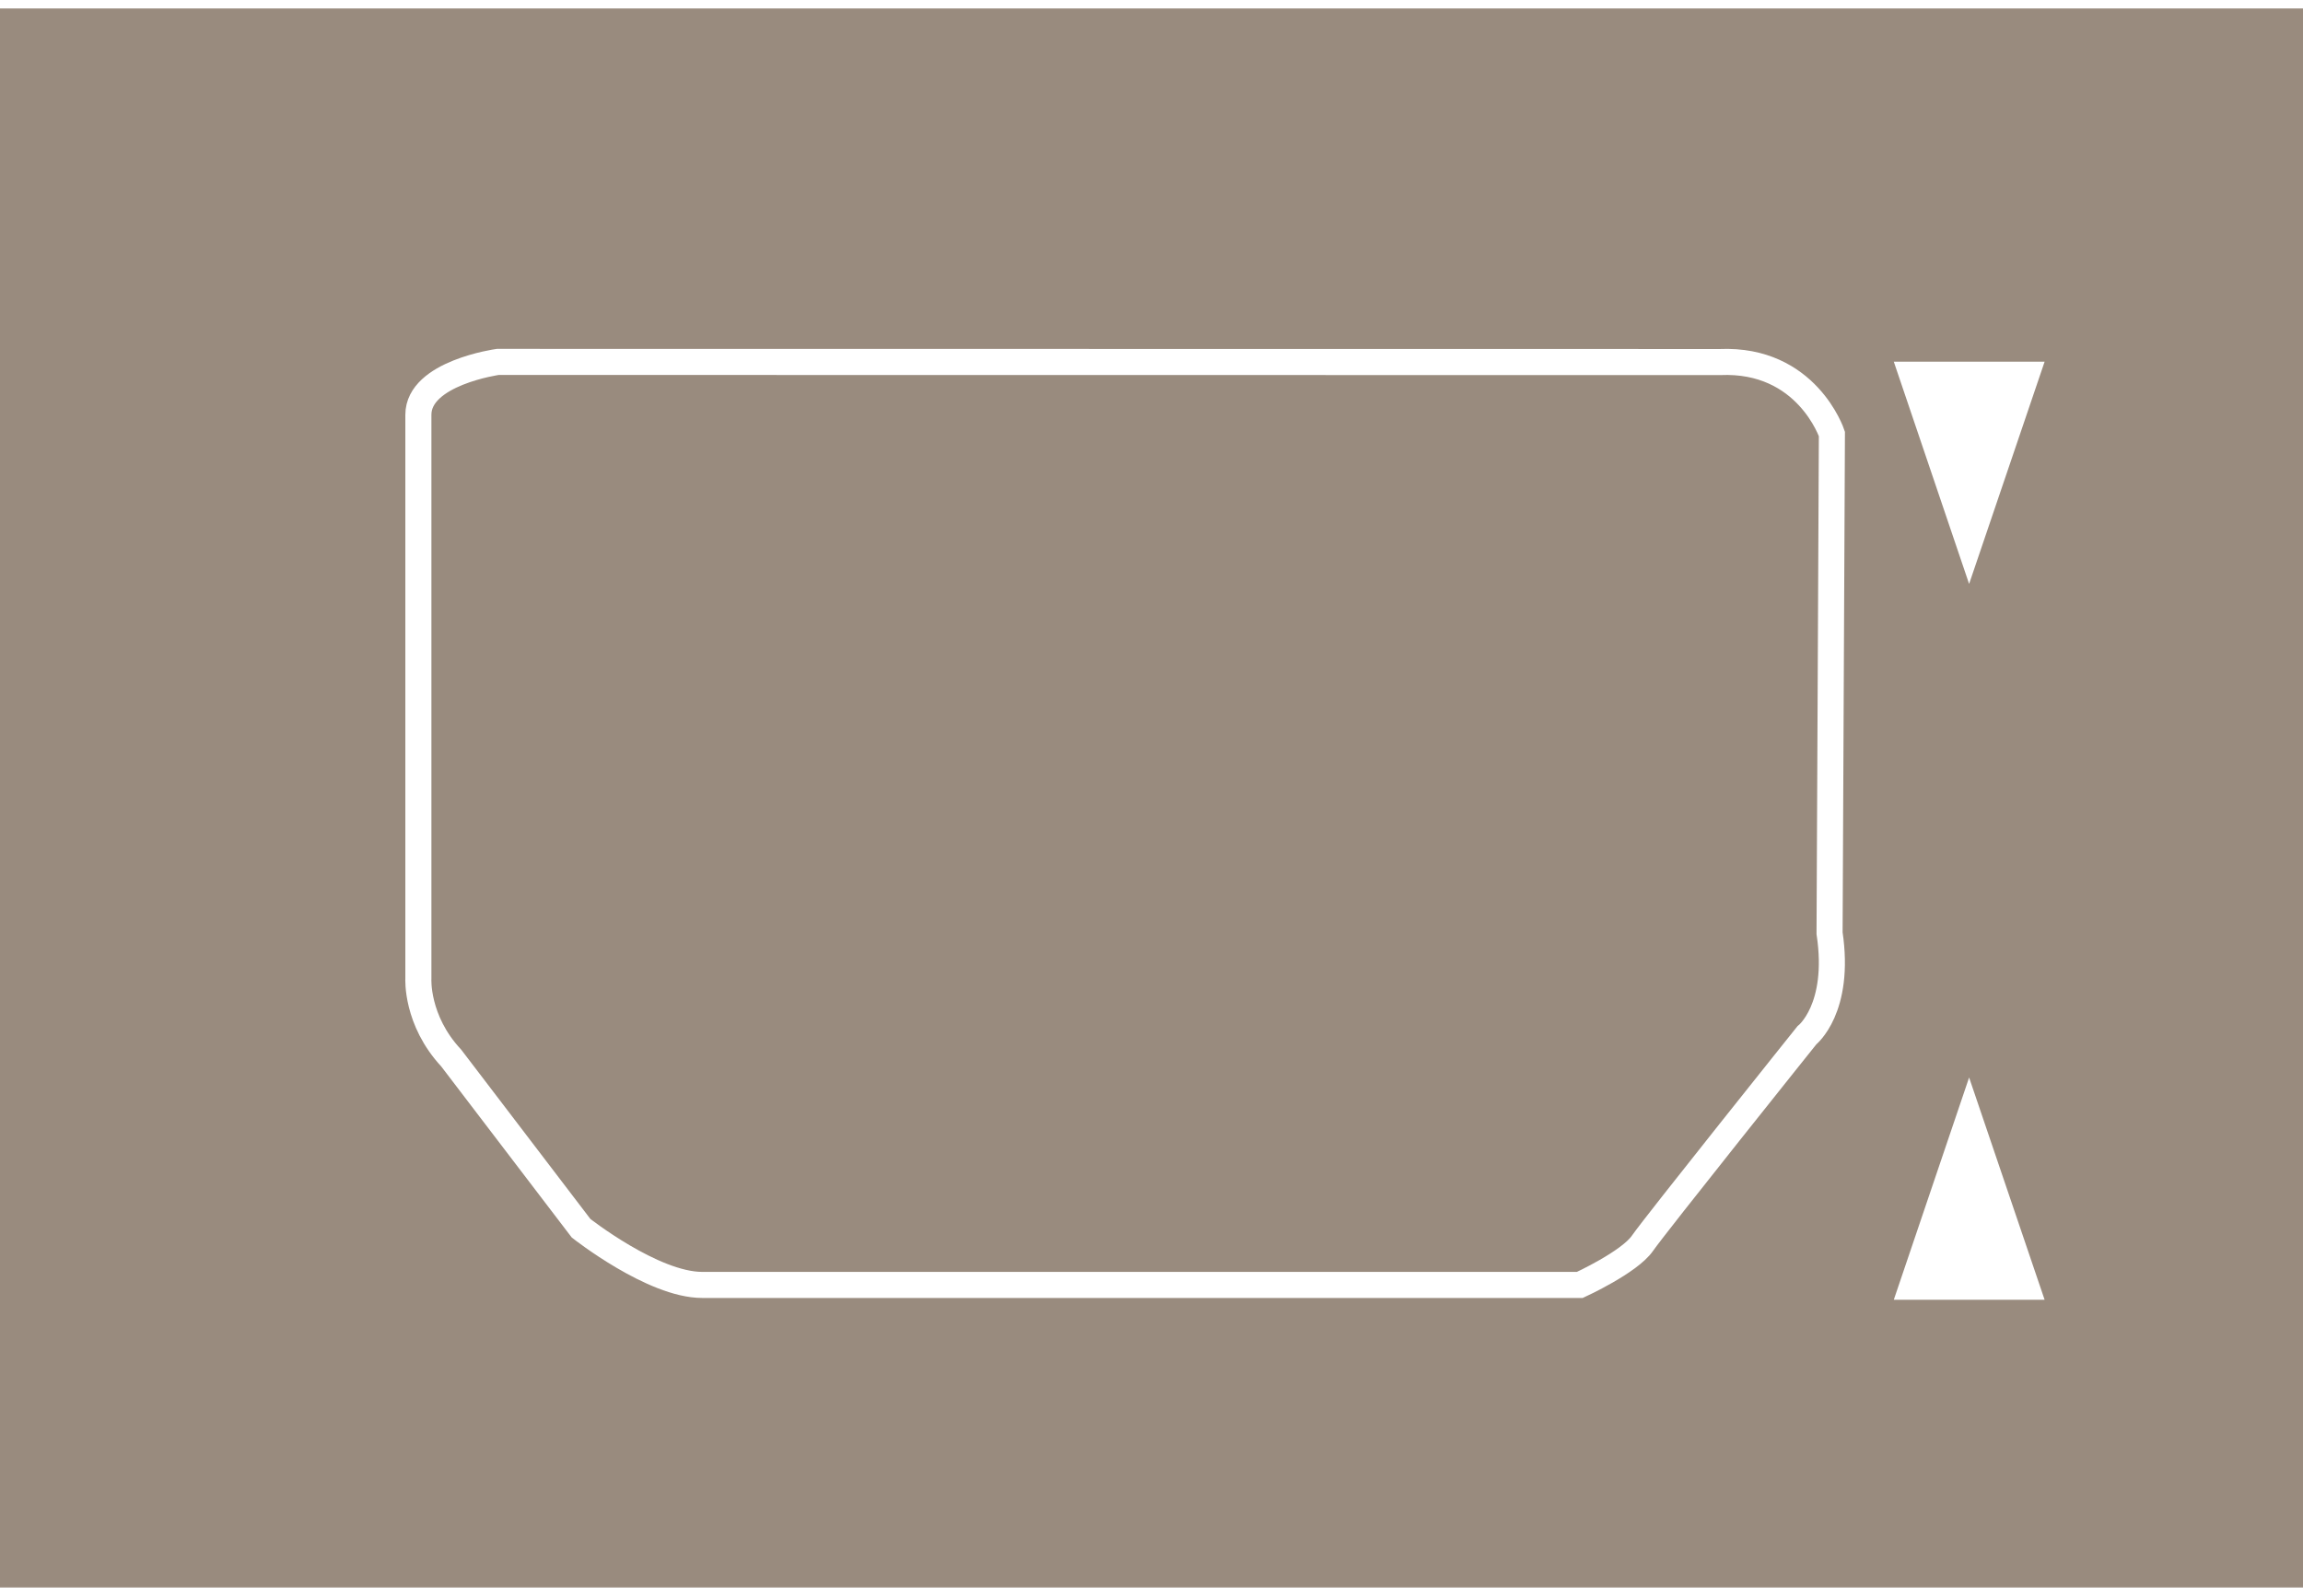 <?xml version="1.0" encoding="UTF-8"?>
<!DOCTYPE svg PUBLIC "-//W3C//DTD SVG 1.1//EN" "http://www.w3.org/Graphics/SVG/1.1/DTD/svg11.dtd">
<!-- Creator: CorelDRAW X7 -->
<svg xmlns="http://www.w3.org/2000/svg" xml:space="preserve" width="88px" height="61px" version="1.1" style="shape-rendering:geometricPrecision; text-rendering:geometricPrecision; image-rendering:optimizeQuality; fill-rule:evenodd; clip-rule:evenodd"
viewBox="0 0 371297 254647"
 xmlns:xlink="http://www.w3.org/1999/xlink">
 <defs>
  <style type="text/css">
   <![CDATA[
    .str0 {stroke:white;stroke-width:4203.37}
    .fil1 {fill:none;fill-rule:nonzero}
    .fil0 {fill:#998B7E;fill-rule:nonzero}
    .fil2 {fill:white;fill-rule:nonzero}
   ]]>
  </style>
 </defs>
 <g id="Layer_x0020_1">
  <polygon class="fil0" points="0,254647 371297,254647 371297,0 0,0 "/>
  <path class="fil1 str0" d="M67452 65525l0 90921c0,0 -398,6708 5290,12812l20938 27449c0,0 11588,9145 19519,9145l141510 0c0,0 7974,-3658 10087,-6707 2113,-3050 26513,-33547 26513,-33547 0,0 5487,-4270 3659,-16471l376 -80513c0,0 -4035,-12201 -18062,-11591l-197024 -22c0,0 -12806,1776 -12806,8524z"/>
  <polygon class="fil2" points="329640,56965 305324,56965 317467,92804 "/>
  <polygon class="fil2" points="329640,208248 305324,208248 317467,172403 "/>
 </g>
</svg>
